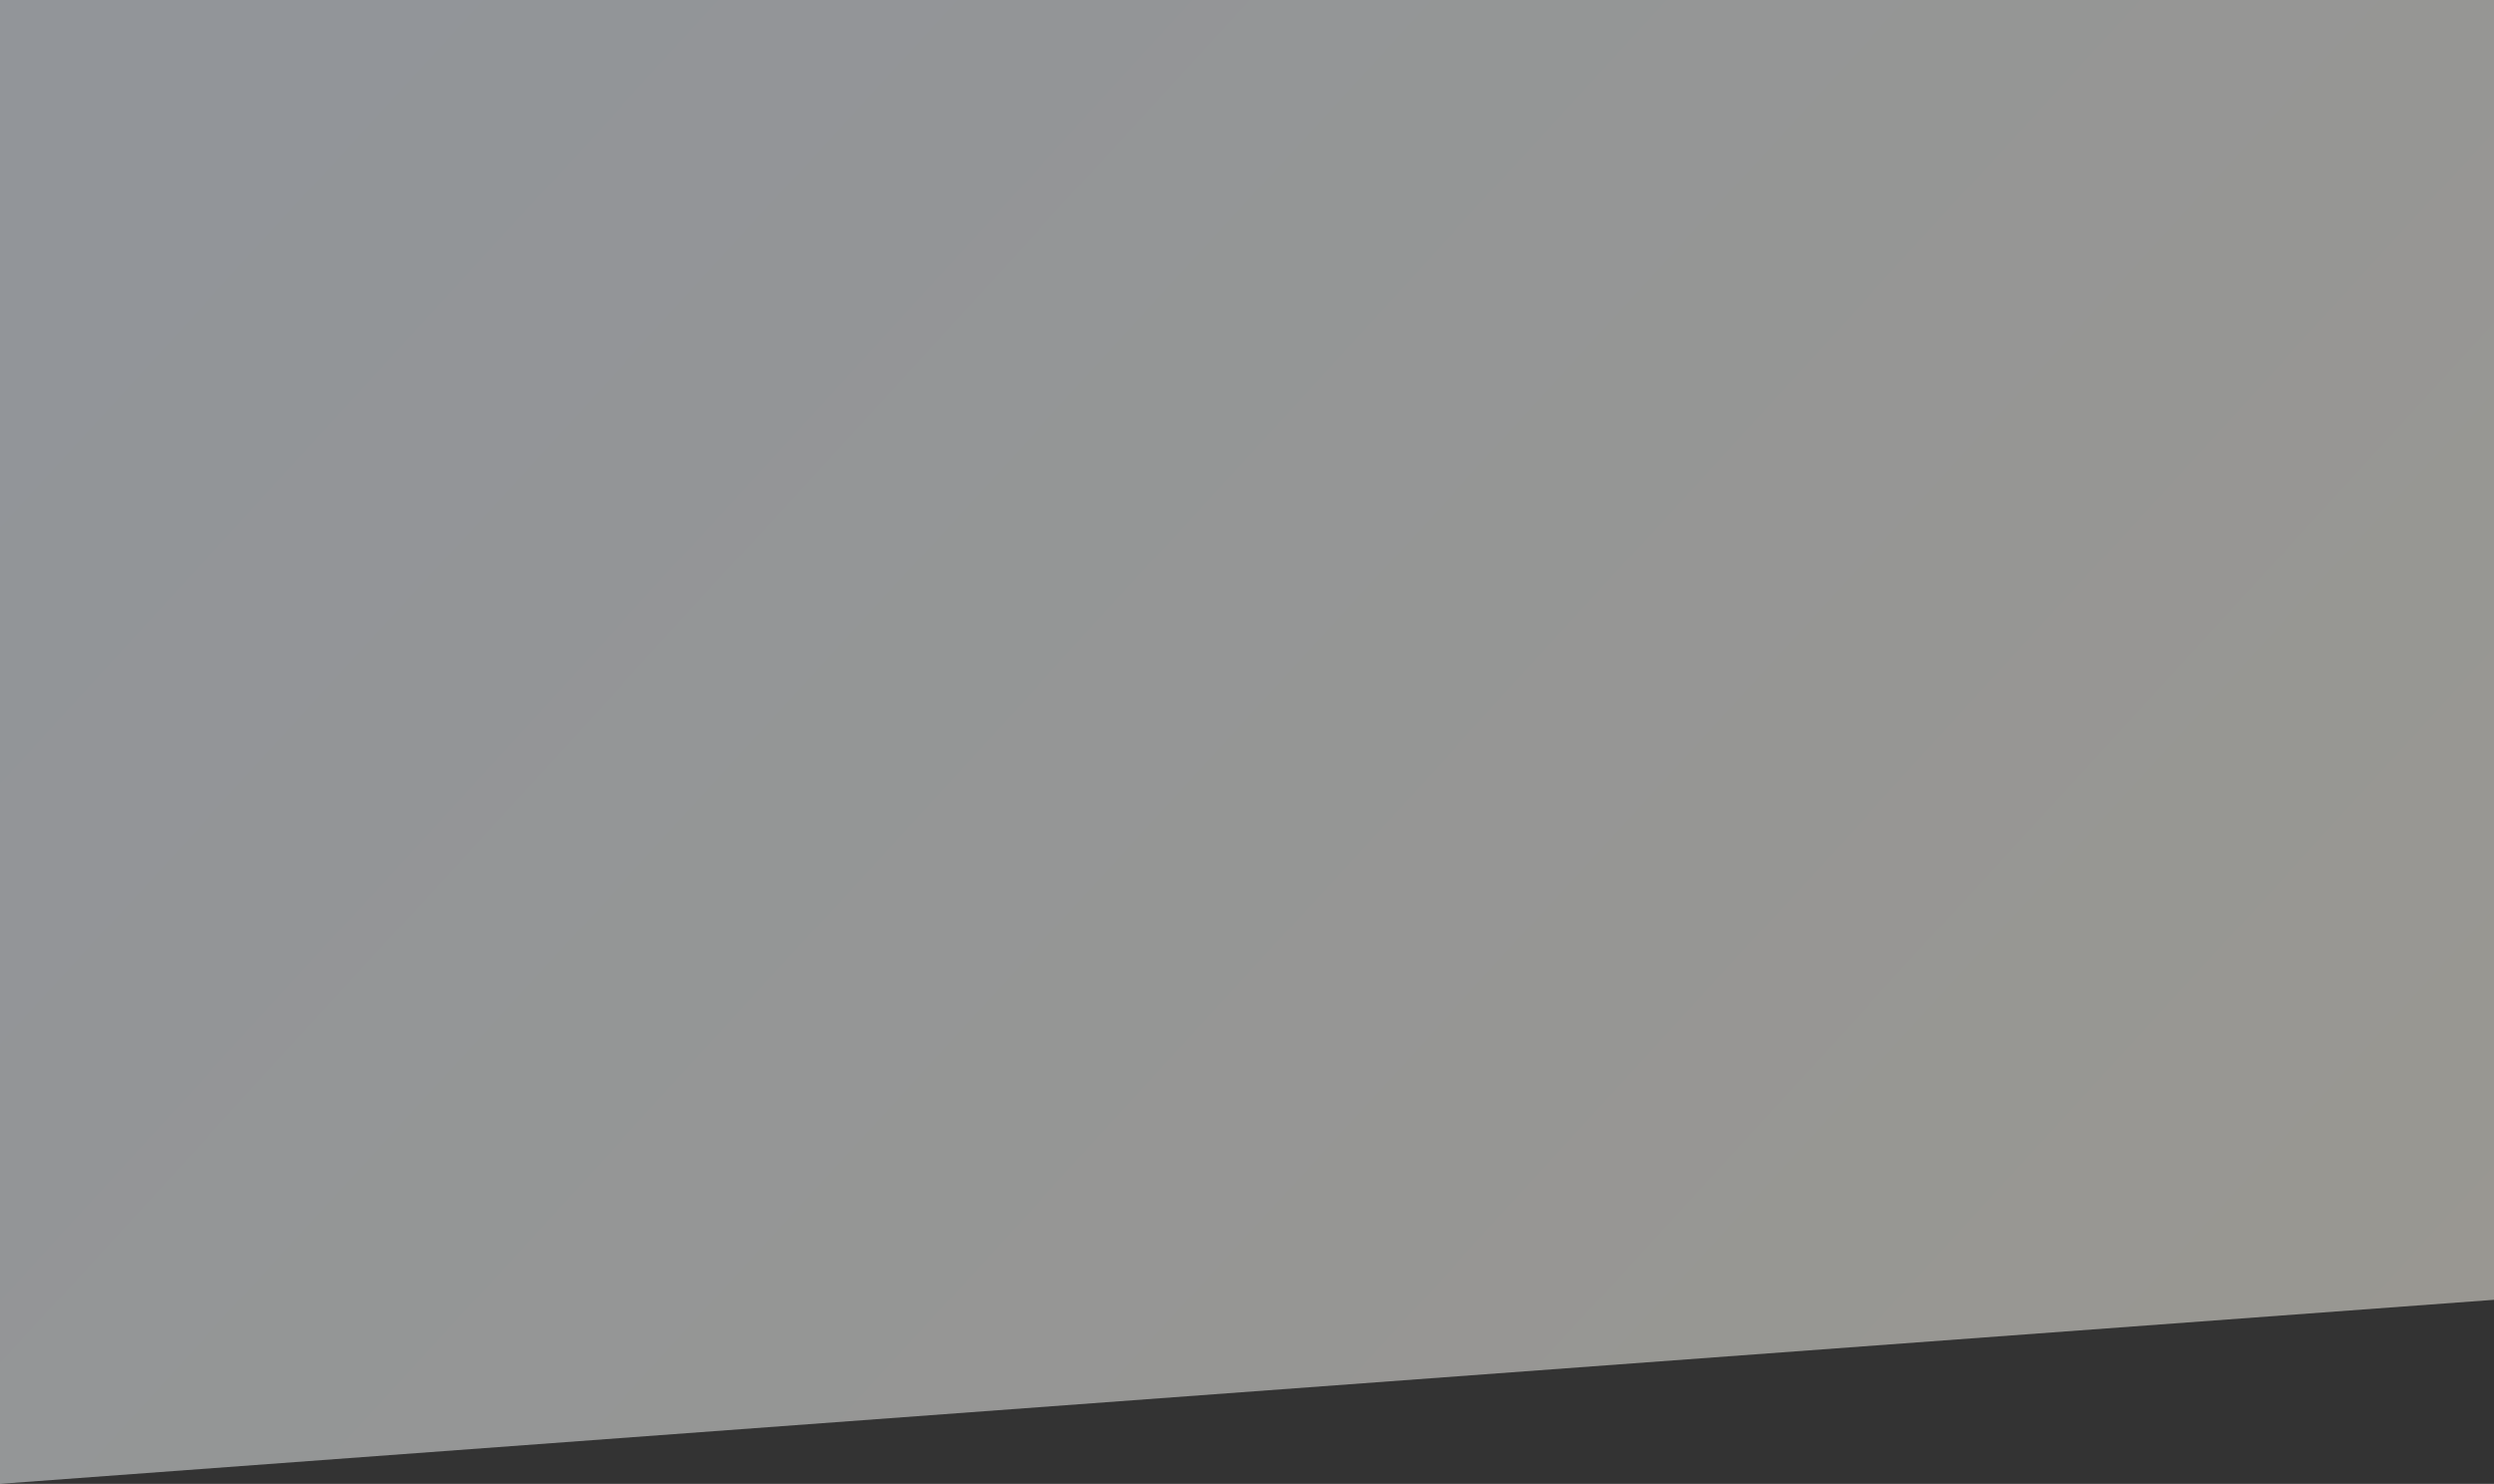 <svg width="1440" height="857" viewBox="0 0 1440 857" fill="none" xmlns="http://www.w3.org/2000/svg">
<rect x="0" y="0" width="1440" height="857" fill="#333333" stroke="none"/>
<path d="M0 0H1440V750.712L0 857V0Z" fill="url(#paint0_linear_810_78)" fill-opacity="0.5"/>
<defs>
<linearGradient id="paint0_linear_810_78" x1="152" y1="138.091" x2="1118.84" y2="1024.12" gradientUnits="userSpaceOnUse">
<stop stop-color="#F2F8FF"/>
<stop offset="1" stop-color="#FFFCF2"/>
</linearGradient>
</defs>
</svg>
